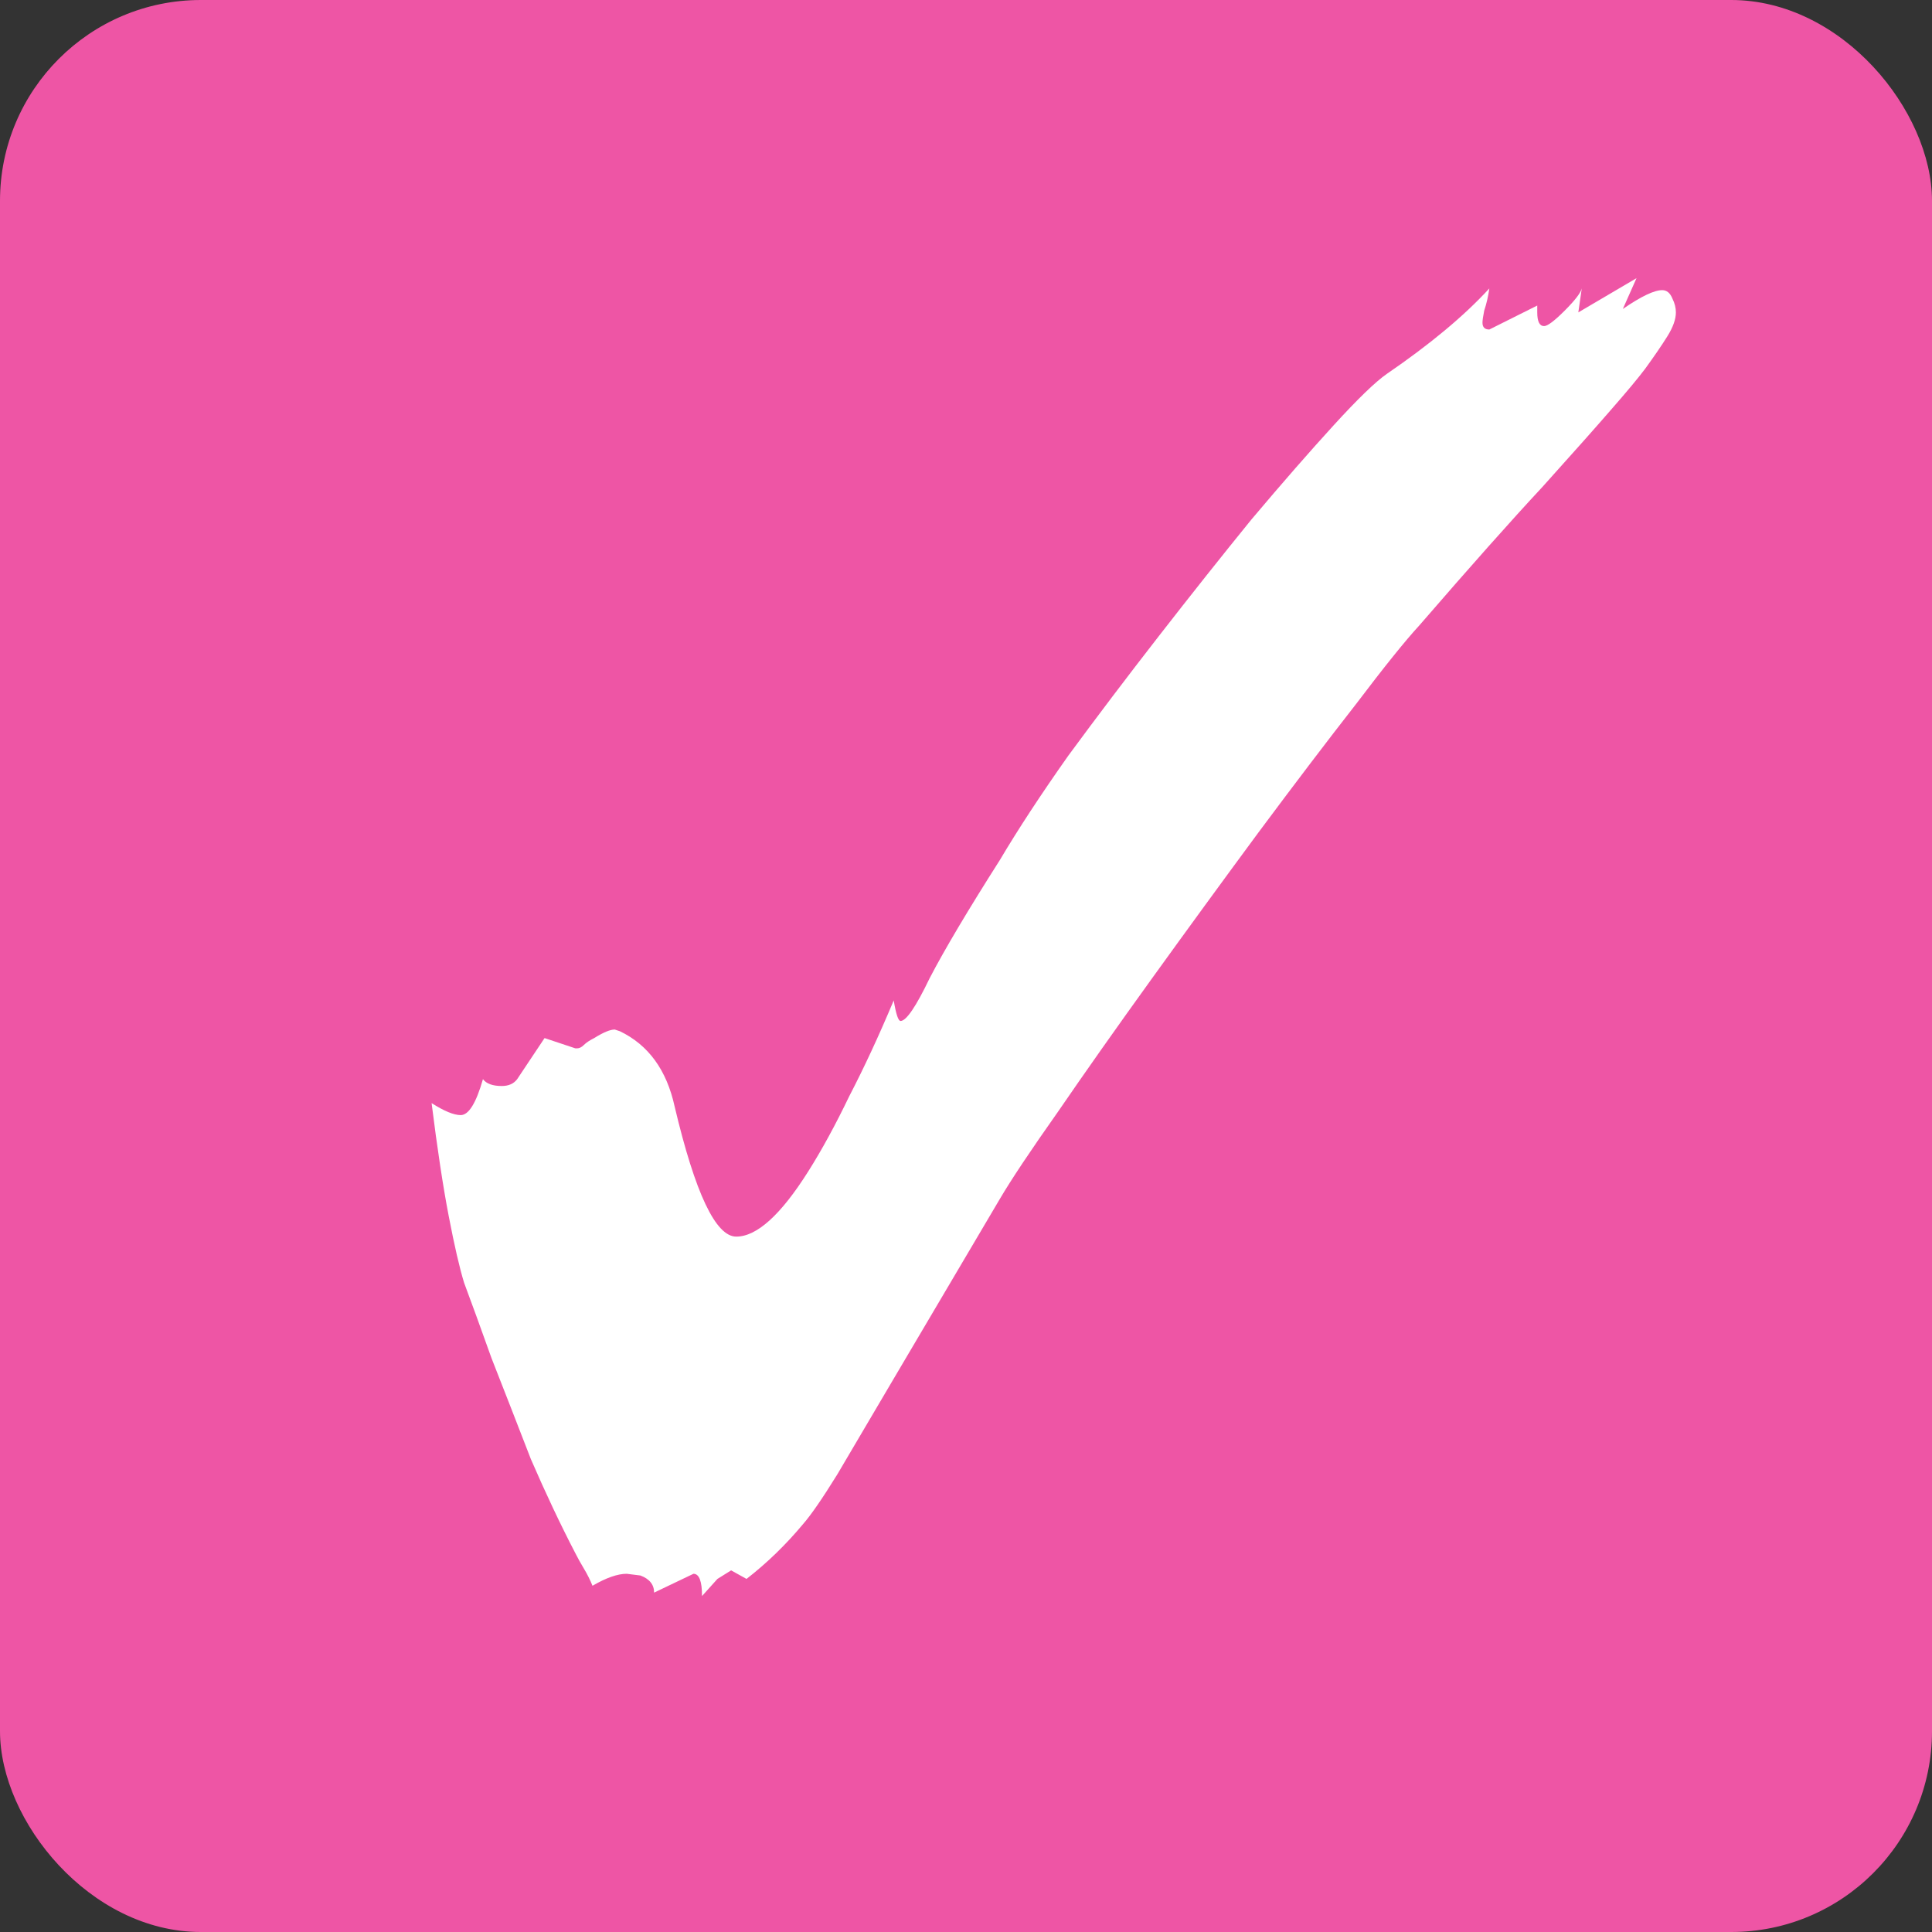 <?xml version="1.0" encoding="UTF-8"?> <svg xmlns="http://www.w3.org/2000/svg" width="202" height="202" viewBox="0 0 202 202" fill="none"><rect x="0" y="0" width="202" height="202" fill="#333333" stroke="none"/><rect width="202" height="202" rx="21" fill="#EE55A5"></rect><path d="M73.4 166.874C73.4 165.323 73.102 164.547 72.506 164.547L68.39 166.516C68.39 165.681 67.913 165.084 66.958 164.726L65.527 164.547C64.572 164.547 63.379 164.965 61.948 165.8C61.709 165.204 61.411 164.607 61.053 164.011C60.695 163.414 60.397 162.877 60.158 162.4C58.607 159.418 57.056 156.137 55.505 152.558C54.074 148.86 52.702 145.34 51.39 142C50.197 138.659 49.242 136.035 48.526 134.126C48.049 132.575 47.512 130.249 46.916 127.147C46.319 124.045 45.723 120.108 45.126 115.336C46.439 116.172 47.453 116.589 48.169 116.589C49.004 116.589 49.779 115.336 50.495 112.831C50.853 113.308 51.509 113.547 52.463 113.547C53.179 113.547 53.716 113.308 54.074 112.831L56.937 108.536L60.158 109.61H60.337C60.576 109.61 60.814 109.491 61.053 109.252C61.291 109.014 61.649 108.775 62.127 108.536C63.081 107.94 63.797 107.642 64.274 107.642L64.811 107.821C67.793 109.252 69.702 111.877 70.537 115.694C72.684 124.761 74.832 129.294 76.979 129.294C79.127 129.294 81.632 127.028 84.495 122.494C85.927 120.228 87.358 117.603 88.79 114.621C90.341 111.638 91.892 108.298 93.443 104.6C93.681 106.031 93.92 106.747 94.158 106.747C94.755 106.747 95.769 105.256 97.201 102.273C98.751 99.291 101.197 95.175 104.537 89.926C106.446 86.705 108.832 83.066 111.695 79.01C114.678 74.954 117.839 70.778 121.18 66.483C124.52 62.189 127.741 58.132 130.843 54.315C134.064 50.497 136.927 47.217 139.433 44.473C141.938 41.729 143.787 39.939 144.98 39.104C149.513 36.002 153.092 33.02 155.717 30.157C155.598 30.992 155.419 31.767 155.18 32.483C155.061 33.08 155.001 33.497 155.001 33.736C155.001 34.213 155.24 34.452 155.717 34.452L160.727 31.946V32.662C160.727 33.616 160.966 34.094 161.443 34.094C161.801 34.094 162.517 33.557 163.591 32.483C164.664 31.409 165.261 30.634 165.38 30.157L165.022 32.662L171.106 29.083L169.675 32.304C171.584 30.992 172.956 30.336 173.791 30.336C174.268 30.336 174.626 30.634 174.864 31.23C175.103 31.708 175.222 32.185 175.222 32.662C175.222 33.378 174.924 34.213 174.328 35.167C173.731 36.122 172.956 37.255 172.001 38.567C171.285 39.522 170.092 40.953 168.422 42.862C166.871 44.652 164.485 47.336 161.264 50.915C158.043 54.374 153.748 59.206 148.38 65.41C146.948 66.961 144.741 69.704 141.759 73.641C138.776 77.459 135.376 81.933 131.559 87.062C127.86 92.073 124.162 97.143 120.464 102.273C116.766 107.403 113.485 112.056 110.622 116.231C107.759 120.287 105.73 123.329 104.537 125.358L93.443 144.147C91.057 148.203 89.088 151.544 87.537 154.168C85.986 156.674 84.793 158.404 83.958 159.358C82.169 161.505 80.2 163.414 78.053 165.084L76.442 164.19L75.011 165.084L73.4 166.874Z" fill="white"></path></svg> 